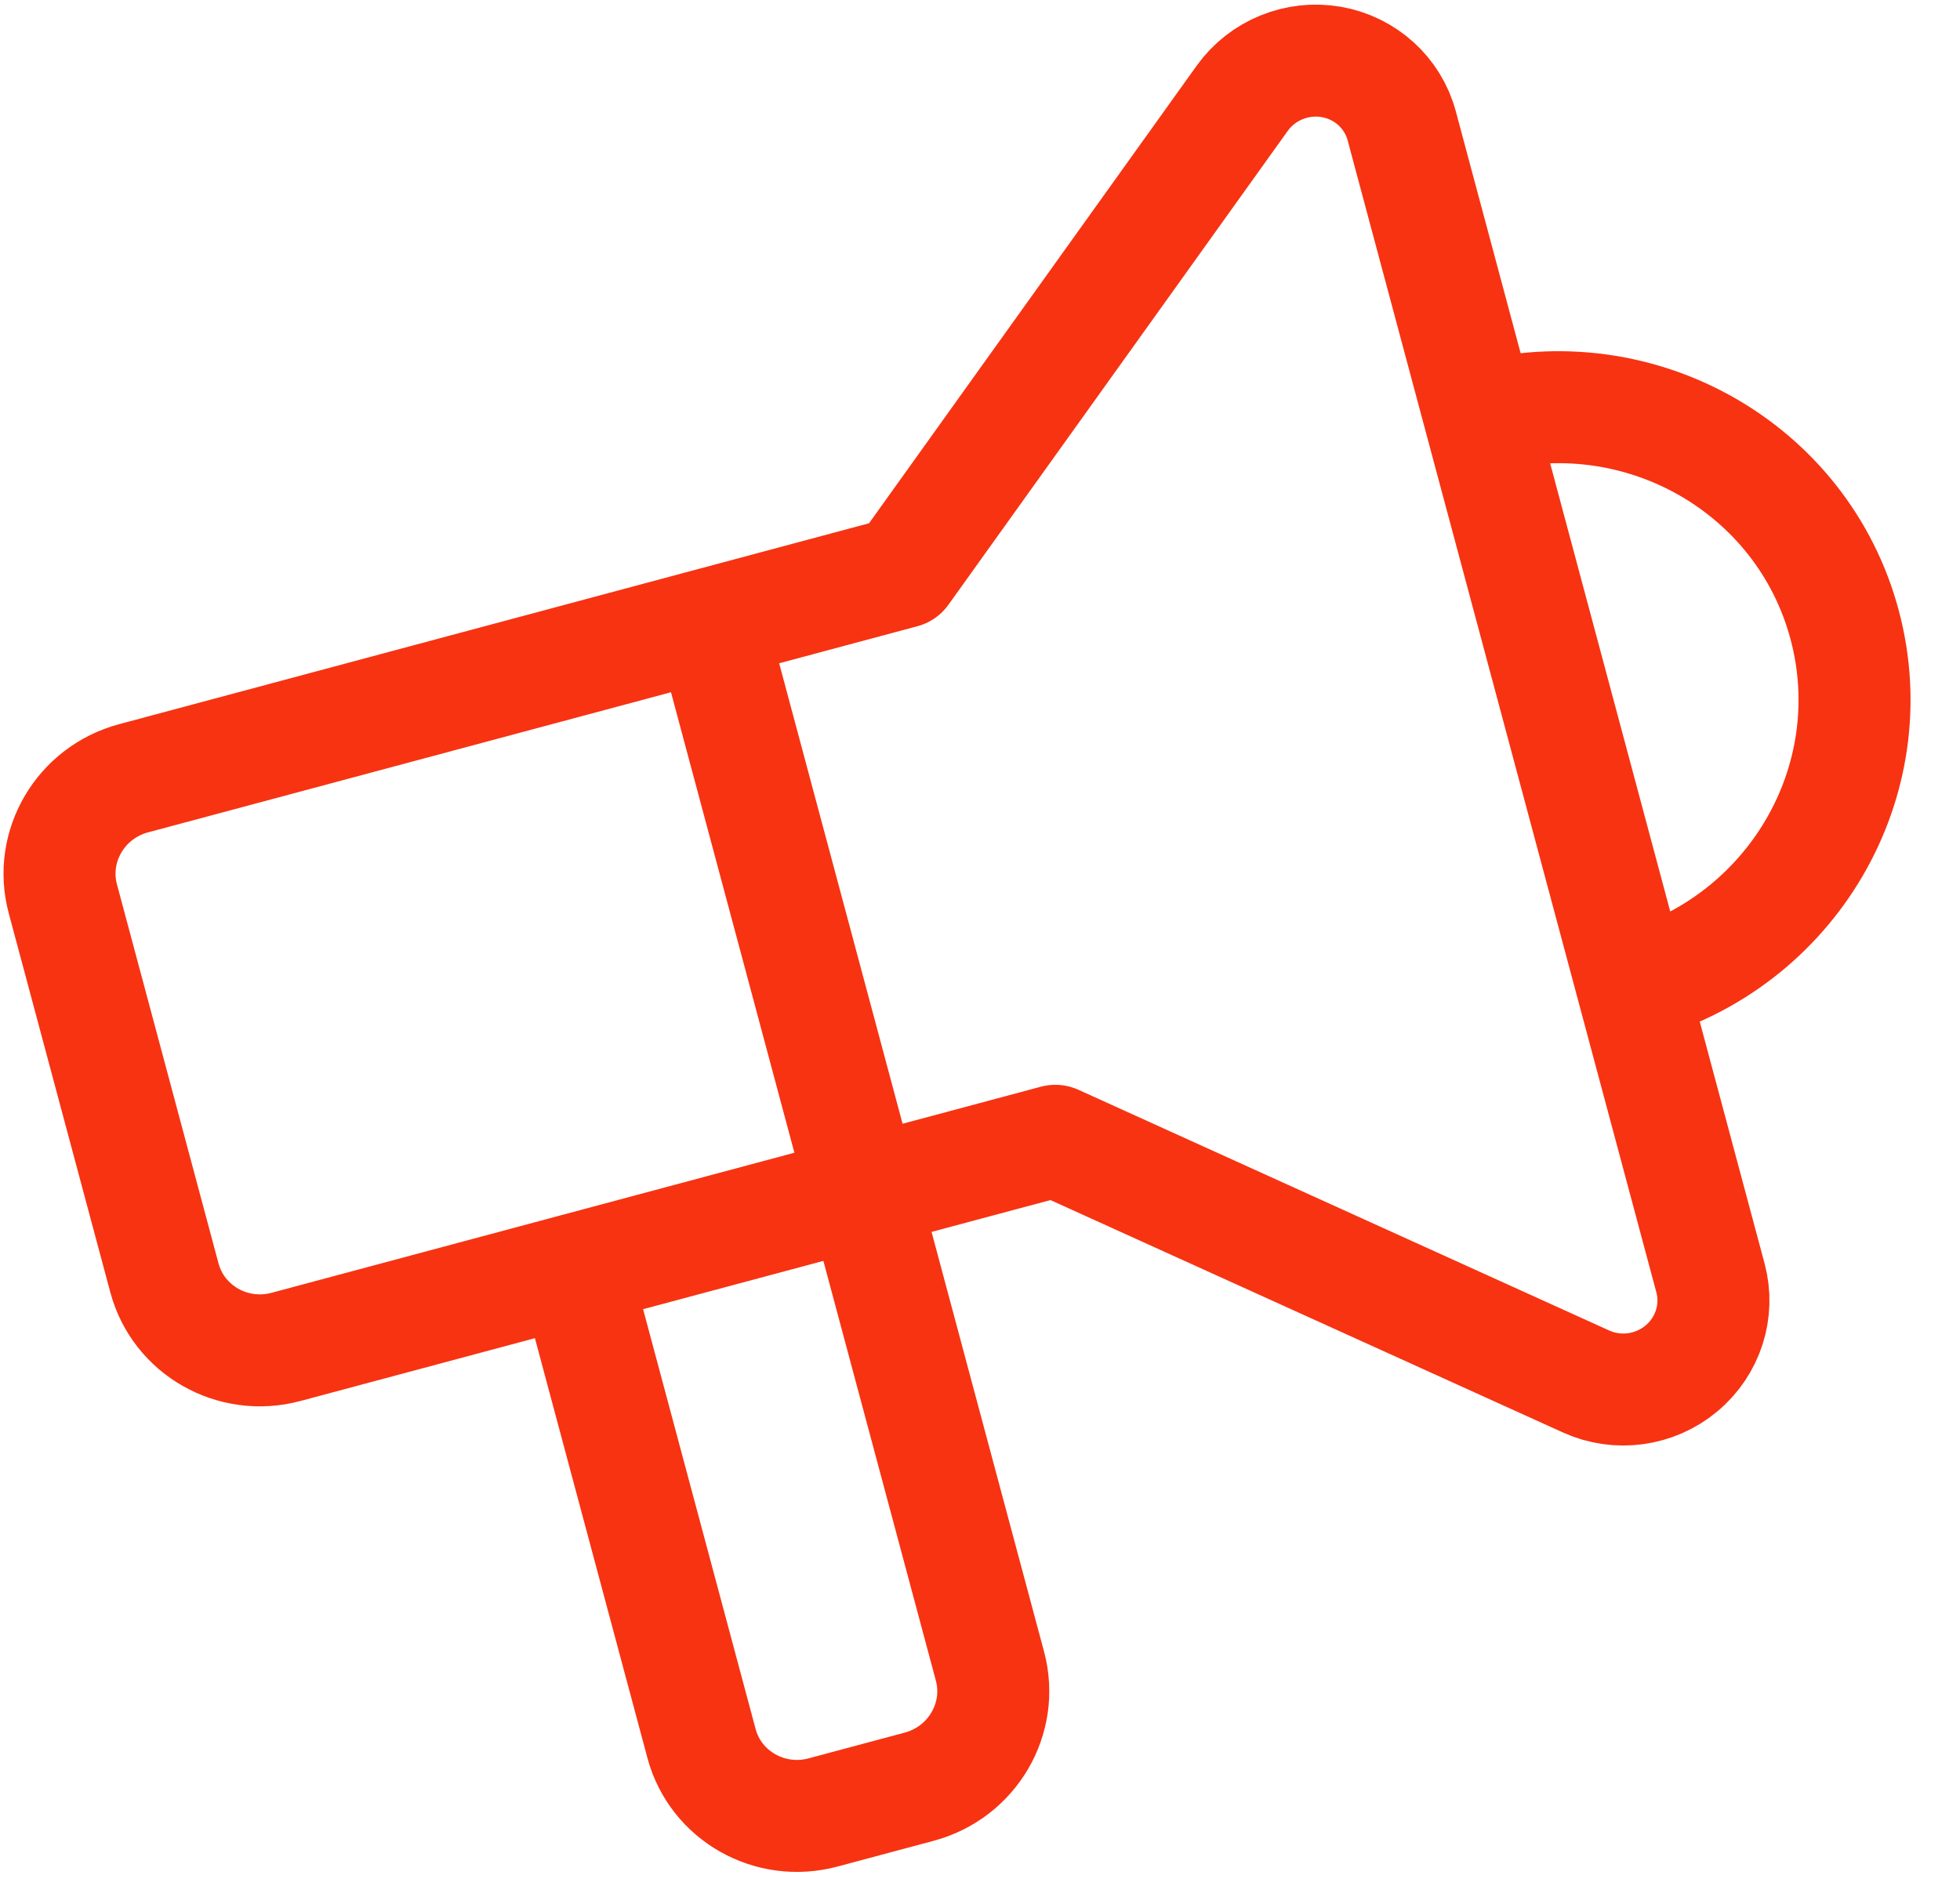 <svg width="35" height="34" viewBox="0 0 35 34" fill="none" xmlns="http://www.w3.org/2000/svg">
<path d="M26.427 7.458C29.272 6.696 32.188 8.351 32.939 11.156C33.69 13.96 31.993 16.852 29.148 17.614M12.689 11.139L17.678 29.758C17.928 30.693 17.363 31.657 16.414 31.911L14.697 32.371C13.749 32.625 12.777 32.073 12.527 31.139L10.259 22.675M16.123 10.219L22.182 1.756C22.542 1.254 23.161 1.001 23.771 1.106C24.382 1.212 24.873 1.657 25.031 2.248L30.544 22.824C30.703 23.415 30.5 24.046 30.024 24.442C29.549 24.839 28.885 24.929 28.323 24.674L18.845 20.375L5.107 24.056C4.159 24.31 3.187 23.758 2.936 22.823L1.122 16.052C0.872 15.118 1.437 14.154 2.386 13.9L16.123 10.219Z" stroke="#F73312" stroke-width="2" stroke-linecap="round" stroke-linejoin="round"/>
</svg>
